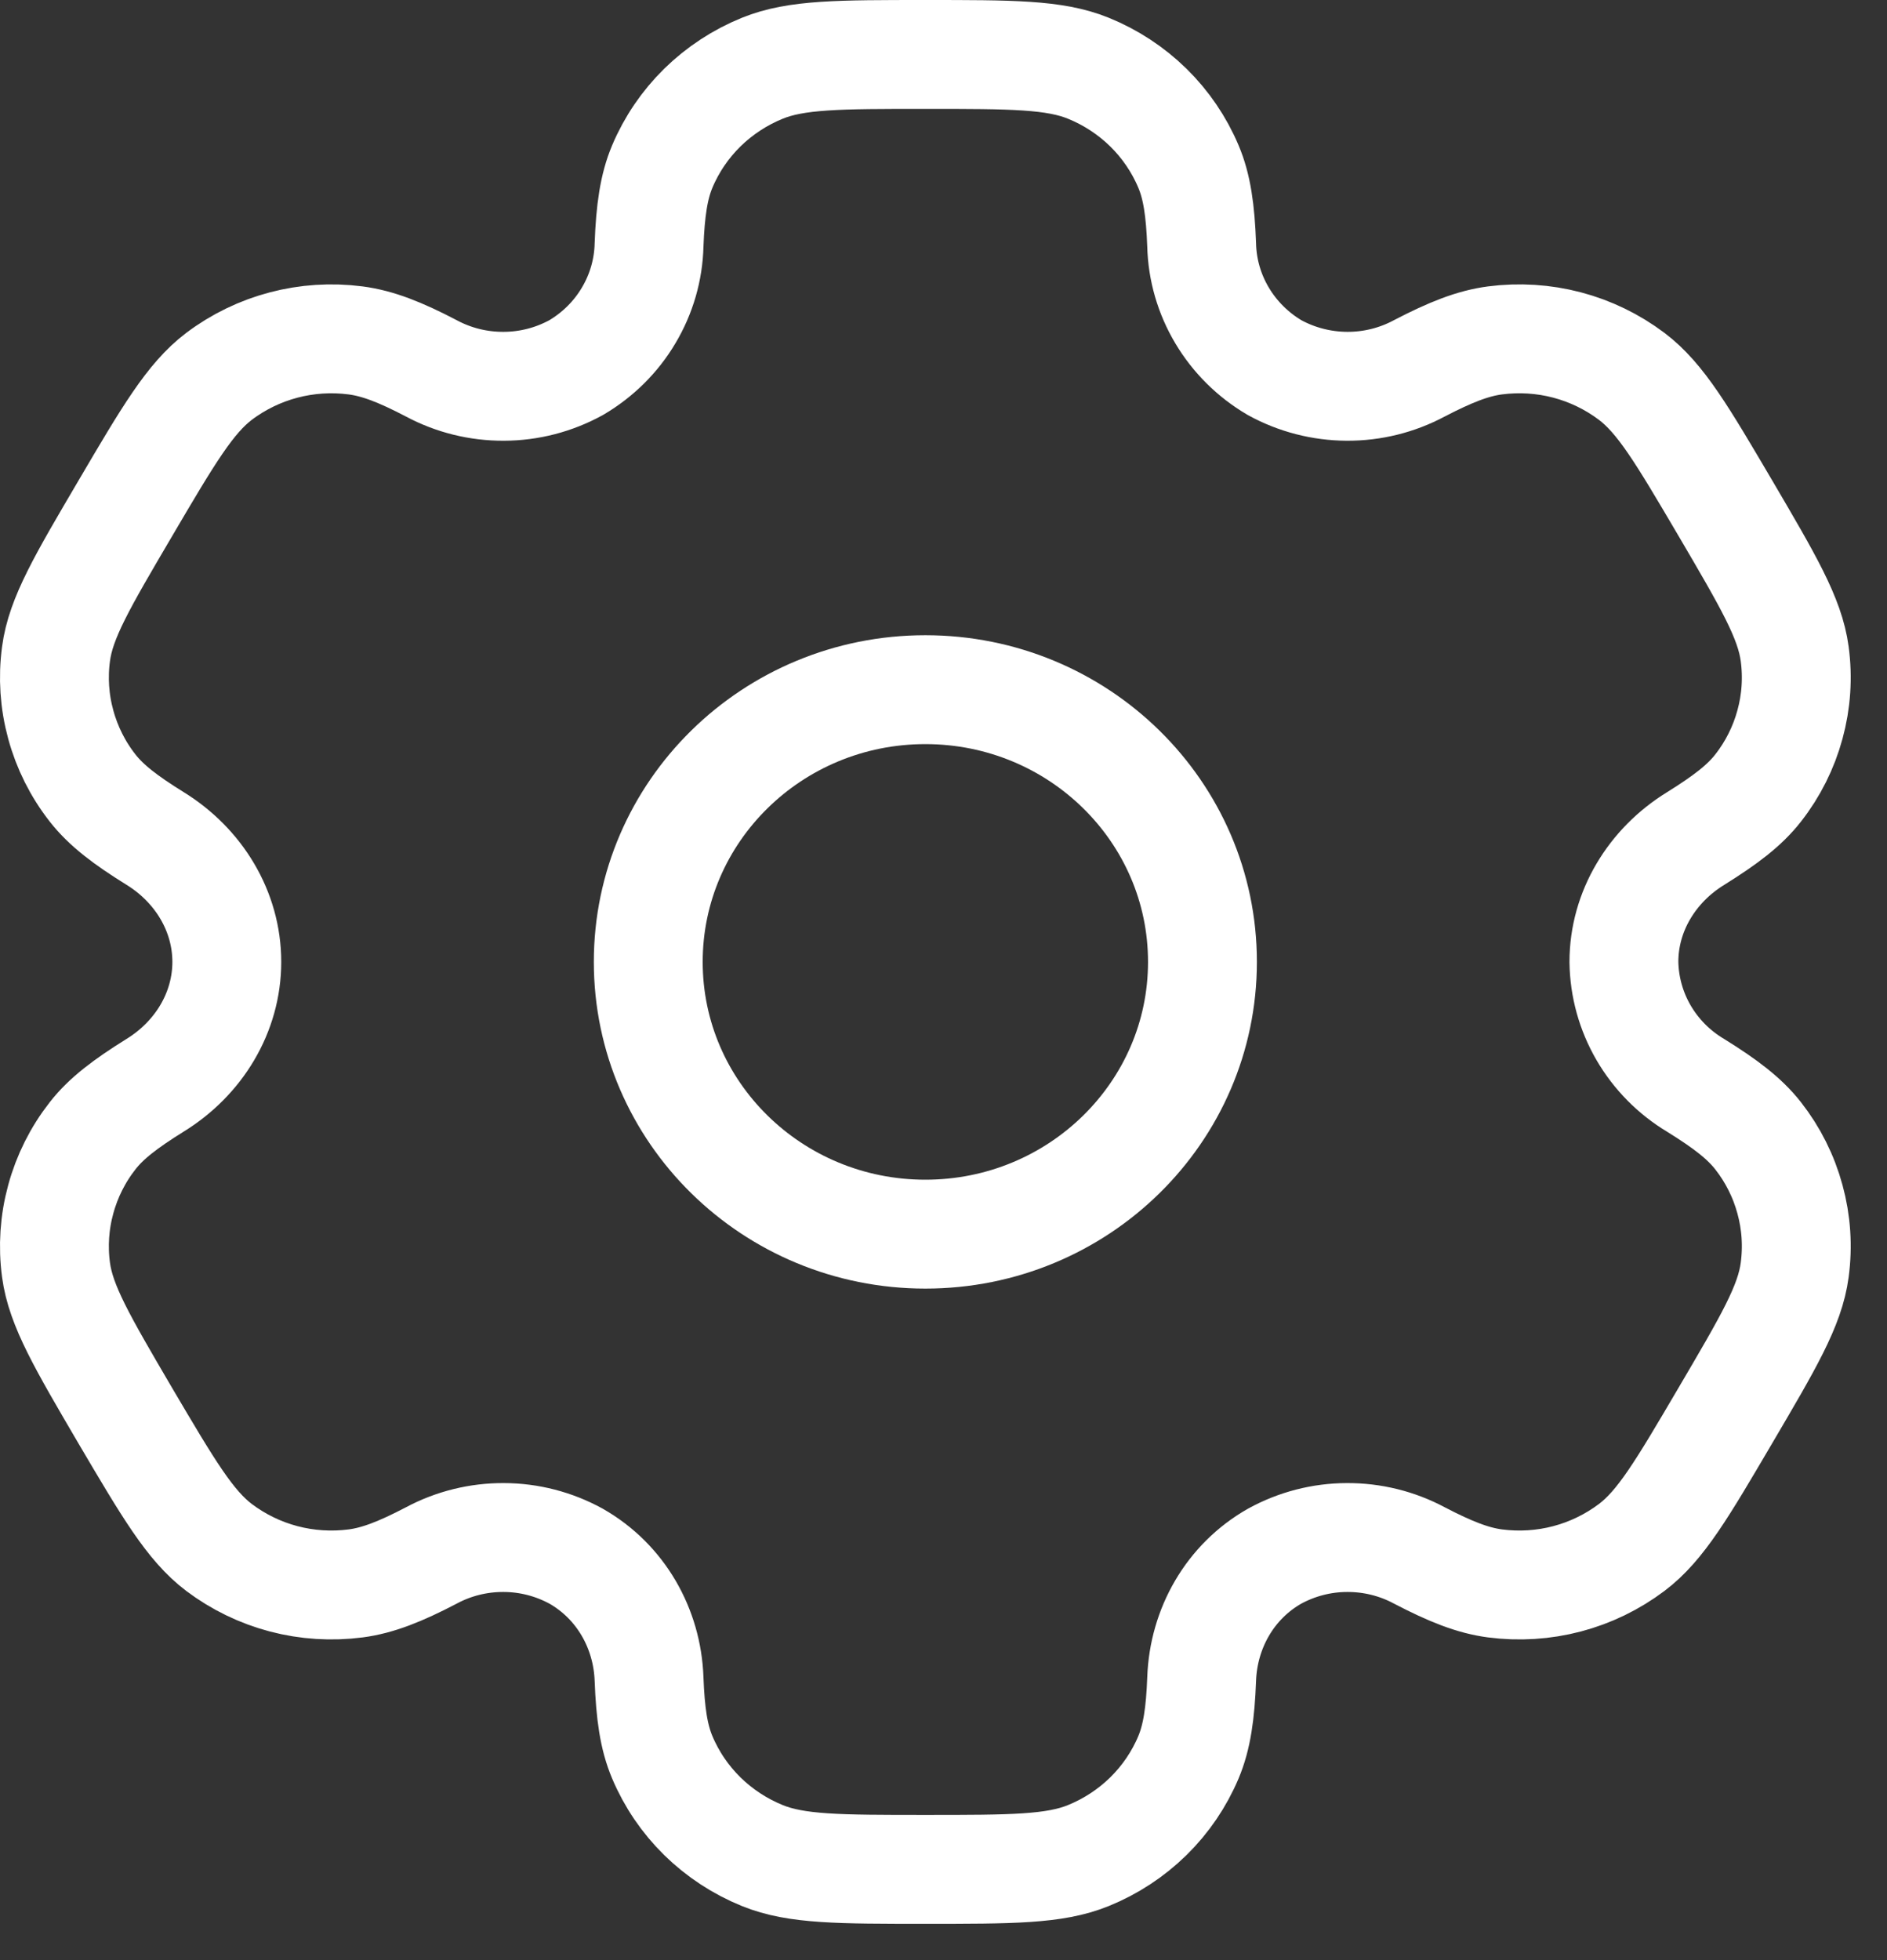 <svg xmlns="http://www.w3.org/2000/svg" width="26" height="27" viewBox="0 0 26 27" fill="none"><rect x="0" y="0" width="26" height="27" fill="#333333" stroke="none"/><path d="M12.75 17C14.859 17 16.568 15.321 16.568 13.25C16.568 11.179 14.859 9.5 12.75 9.5C10.641 9.5 8.932 11.179 8.932 13.25C8.932 15.321 10.641 17 12.75 17Z" stroke="white" stroke-width="1.5"></path><path d="M14.996 0.94C14.529 0.75 13.936 0.75 12.75 0.75C11.564 0.75 10.971 0.75 10.504 0.94C10.194 1.066 9.914 1.25 9.677 1.482C9.441 1.714 9.253 1.99 9.125 2.294C9.008 2.572 8.961 2.899 8.943 3.373C8.935 3.715 8.838 4.05 8.662 4.345C8.487 4.641 8.237 4.888 7.938 5.064C7.633 5.231 7.291 5.32 6.942 5.321C6.593 5.323 6.249 5.238 5.943 5.074C5.516 4.851 5.206 4.729 4.899 4.689C4.23 4.602 3.554 4.78 3.018 5.184C2.619 5.487 2.321 5.991 1.728 7C1.135 8.009 0.837 8.512 0.772 9.006C0.728 9.332 0.75 9.663 0.837 9.98C0.923 10.297 1.072 10.595 1.276 10.855C1.464 11.095 1.728 11.296 2.136 11.549C2.738 11.92 3.125 12.553 3.125 13.25C3.125 13.947 2.738 14.58 2.136 14.95C1.728 15.204 1.463 15.405 1.276 15.645C1.072 15.905 0.923 16.203 0.837 16.52C0.75 16.837 0.728 17.168 0.772 17.494C0.838 17.986 1.135 18.491 1.726 19.5C2.321 20.509 2.617 21.012 3.018 21.316C3.284 21.516 3.586 21.663 3.909 21.748C4.232 21.833 4.569 21.854 4.901 21.811C5.206 21.771 5.516 21.649 5.943 21.426C6.249 21.262 6.593 21.177 6.942 21.179C7.291 21.18 7.633 21.269 7.938 21.436C8.552 21.786 8.918 22.43 8.943 23.128C8.961 23.602 9.007 23.927 9.125 24.206C9.253 24.51 9.441 24.786 9.677 25.018C9.914 25.25 10.194 25.434 10.504 25.56C10.971 25.75 11.564 25.75 12.75 25.75C13.936 25.75 14.529 25.75 14.996 25.56C15.306 25.434 15.586 25.25 15.823 25.018C16.059 24.786 16.247 24.51 16.375 24.206C16.492 23.927 16.539 23.602 16.557 23.128C16.582 22.43 16.948 21.785 17.562 21.436C17.867 21.269 18.209 21.18 18.558 21.179C18.907 21.177 19.251 21.262 19.557 21.426C19.985 21.649 20.294 21.771 20.599 21.811C20.931 21.854 21.268 21.833 21.591 21.748C21.914 21.663 22.216 21.516 22.482 21.316C22.883 21.014 23.179 20.509 23.772 19.5C24.365 18.491 24.663 17.988 24.728 17.494C24.772 17.168 24.75 16.837 24.663 16.52C24.577 16.203 24.428 15.905 24.224 15.645C24.036 15.405 23.772 15.204 23.364 14.951C23.066 14.773 22.819 14.523 22.646 14.226C22.473 13.928 22.38 13.593 22.375 13.25C22.375 12.553 22.762 11.92 23.364 11.55C23.772 11.296 24.037 11.095 24.224 10.855C24.428 10.595 24.577 10.297 24.663 9.98C24.75 9.663 24.772 9.332 24.728 9.006C24.662 8.514 24.365 8.009 23.773 7C23.179 5.991 22.883 5.487 22.482 5.184C22.216 4.984 21.914 4.837 21.591 4.752C21.268 4.667 20.931 4.646 20.599 4.689C20.294 4.729 19.985 4.851 19.556 5.074C19.25 5.238 18.906 5.323 18.558 5.321C18.209 5.319 17.867 5.231 17.562 5.064C17.263 4.888 17.014 4.641 16.838 4.345C16.662 4.05 16.565 3.715 16.557 3.373C16.539 2.897 16.493 2.572 16.375 2.294C16.247 1.99 16.059 1.714 15.823 1.482C15.586 1.25 15.306 1.066 14.996 0.94Z" stroke="white" stroke-width="1.5"></path></svg>